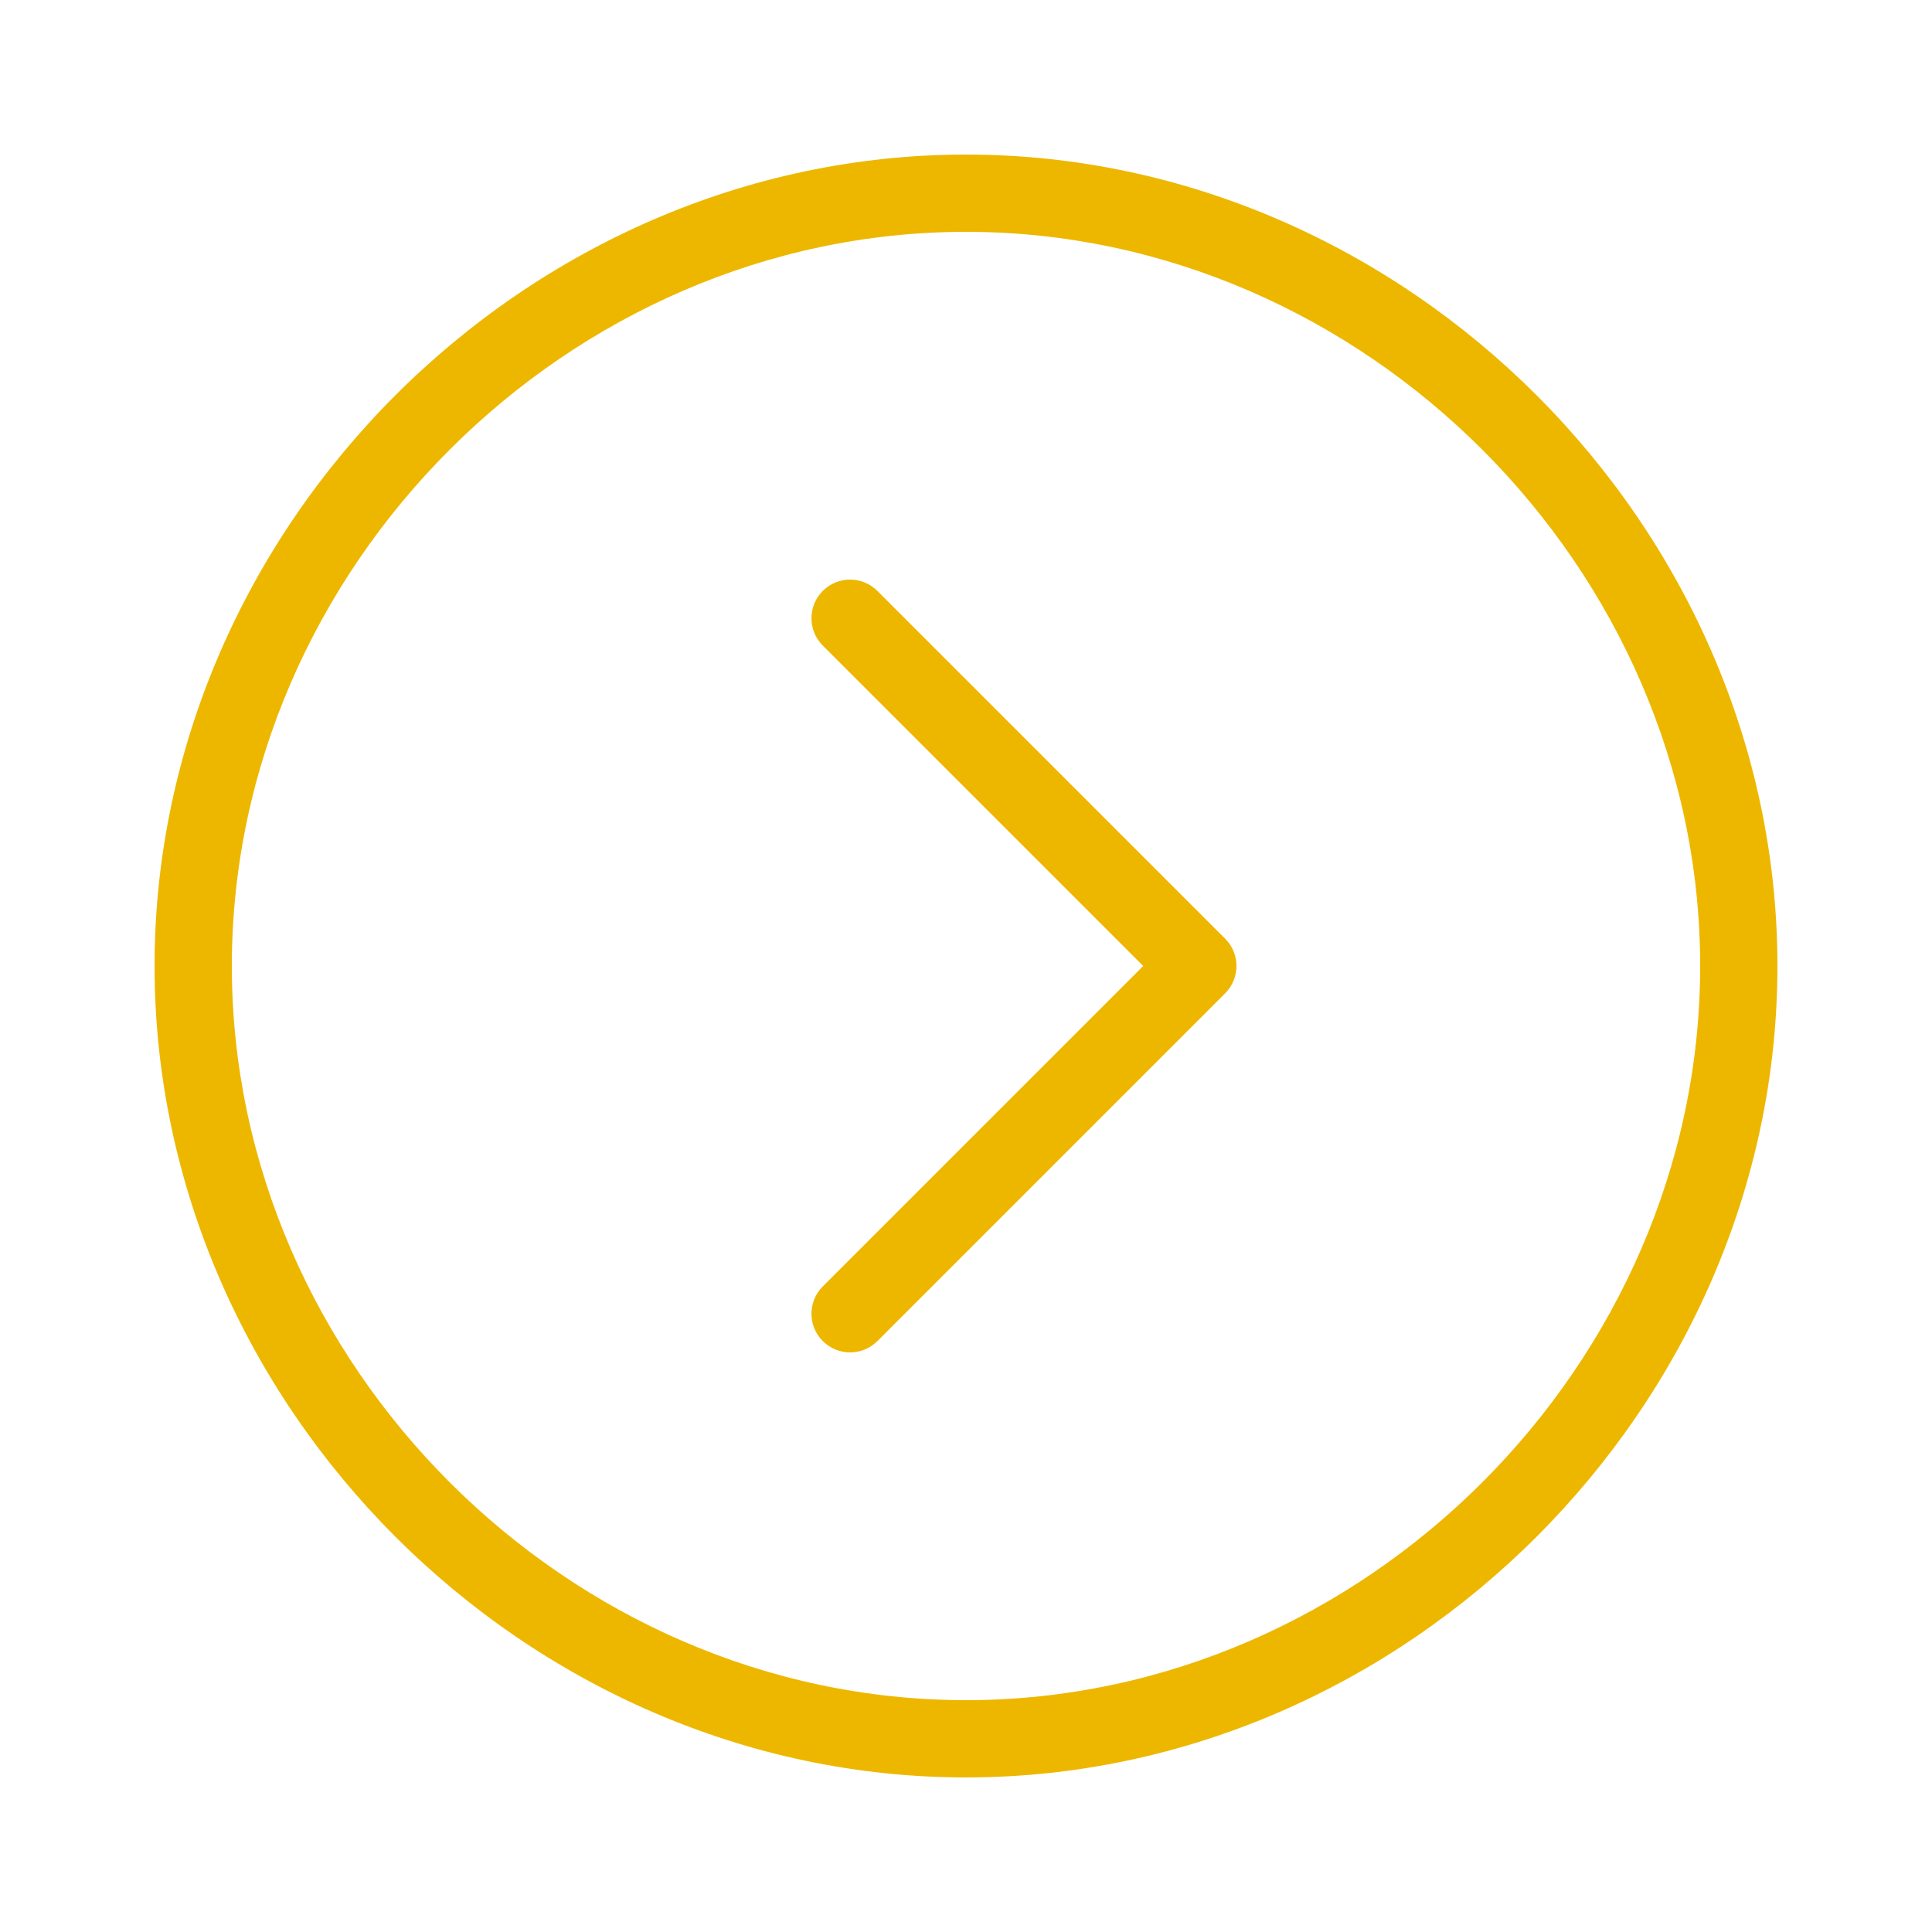<svg xmlns="http://www.w3.org/2000/svg" xmlns:xlink="http://www.w3.org/1999/xlink" version="1.1" x="0px" y="0px" viewBox="0 0 100 100" enable-background="new 0 0 100 100" xml:space="preserve" aria-hidden="true" width="100px" height="100px" style="fill:url(#CerosGradient_iddf8c084a4);"><defs><linearGradient class="cerosgradient" data-cerosgradient="true" id="CerosGradient_iddf8c084a4" gradientUnits="userSpaceOnUse" x1="50%" y1="100%" x2="50%" y2="0%"><stop offset="0%" stop-color="#EDB700"/><stop offset="100%" stop-color="#EDB700"/></linearGradient><linearGradient/></defs><path fill="#000000" d="M45.414,30.586c-0.781-0.781-2.047-0.781-2.828,0s-0.781,2.047,0,2.828L59.172,50L42.586,66.586  c-0.781,0.781-0.781,2.047,0,2.828C42.977,69.805,43.488,70,44,70s1.023-0.195,1.414-0.586l18-18c0.781-0.781,0.781-2.047,0-2.828  L45.414,30.586z" style="fill:url(#CerosGradient_iddf8c084a4);"/><path fill="#000000" d="M50,8C27.233,8,8,27.233,8,50s19.233,42,42,42s42-19.233,42-42S72.767,8,50,8z M50,88  c-20.598,0-38-17.402-38-38s17.402-38,38-38s38,17.402,38,38S70.598,88,50,88z" style="fill:url(#CerosGradient_iddf8c084a4);"/></svg>